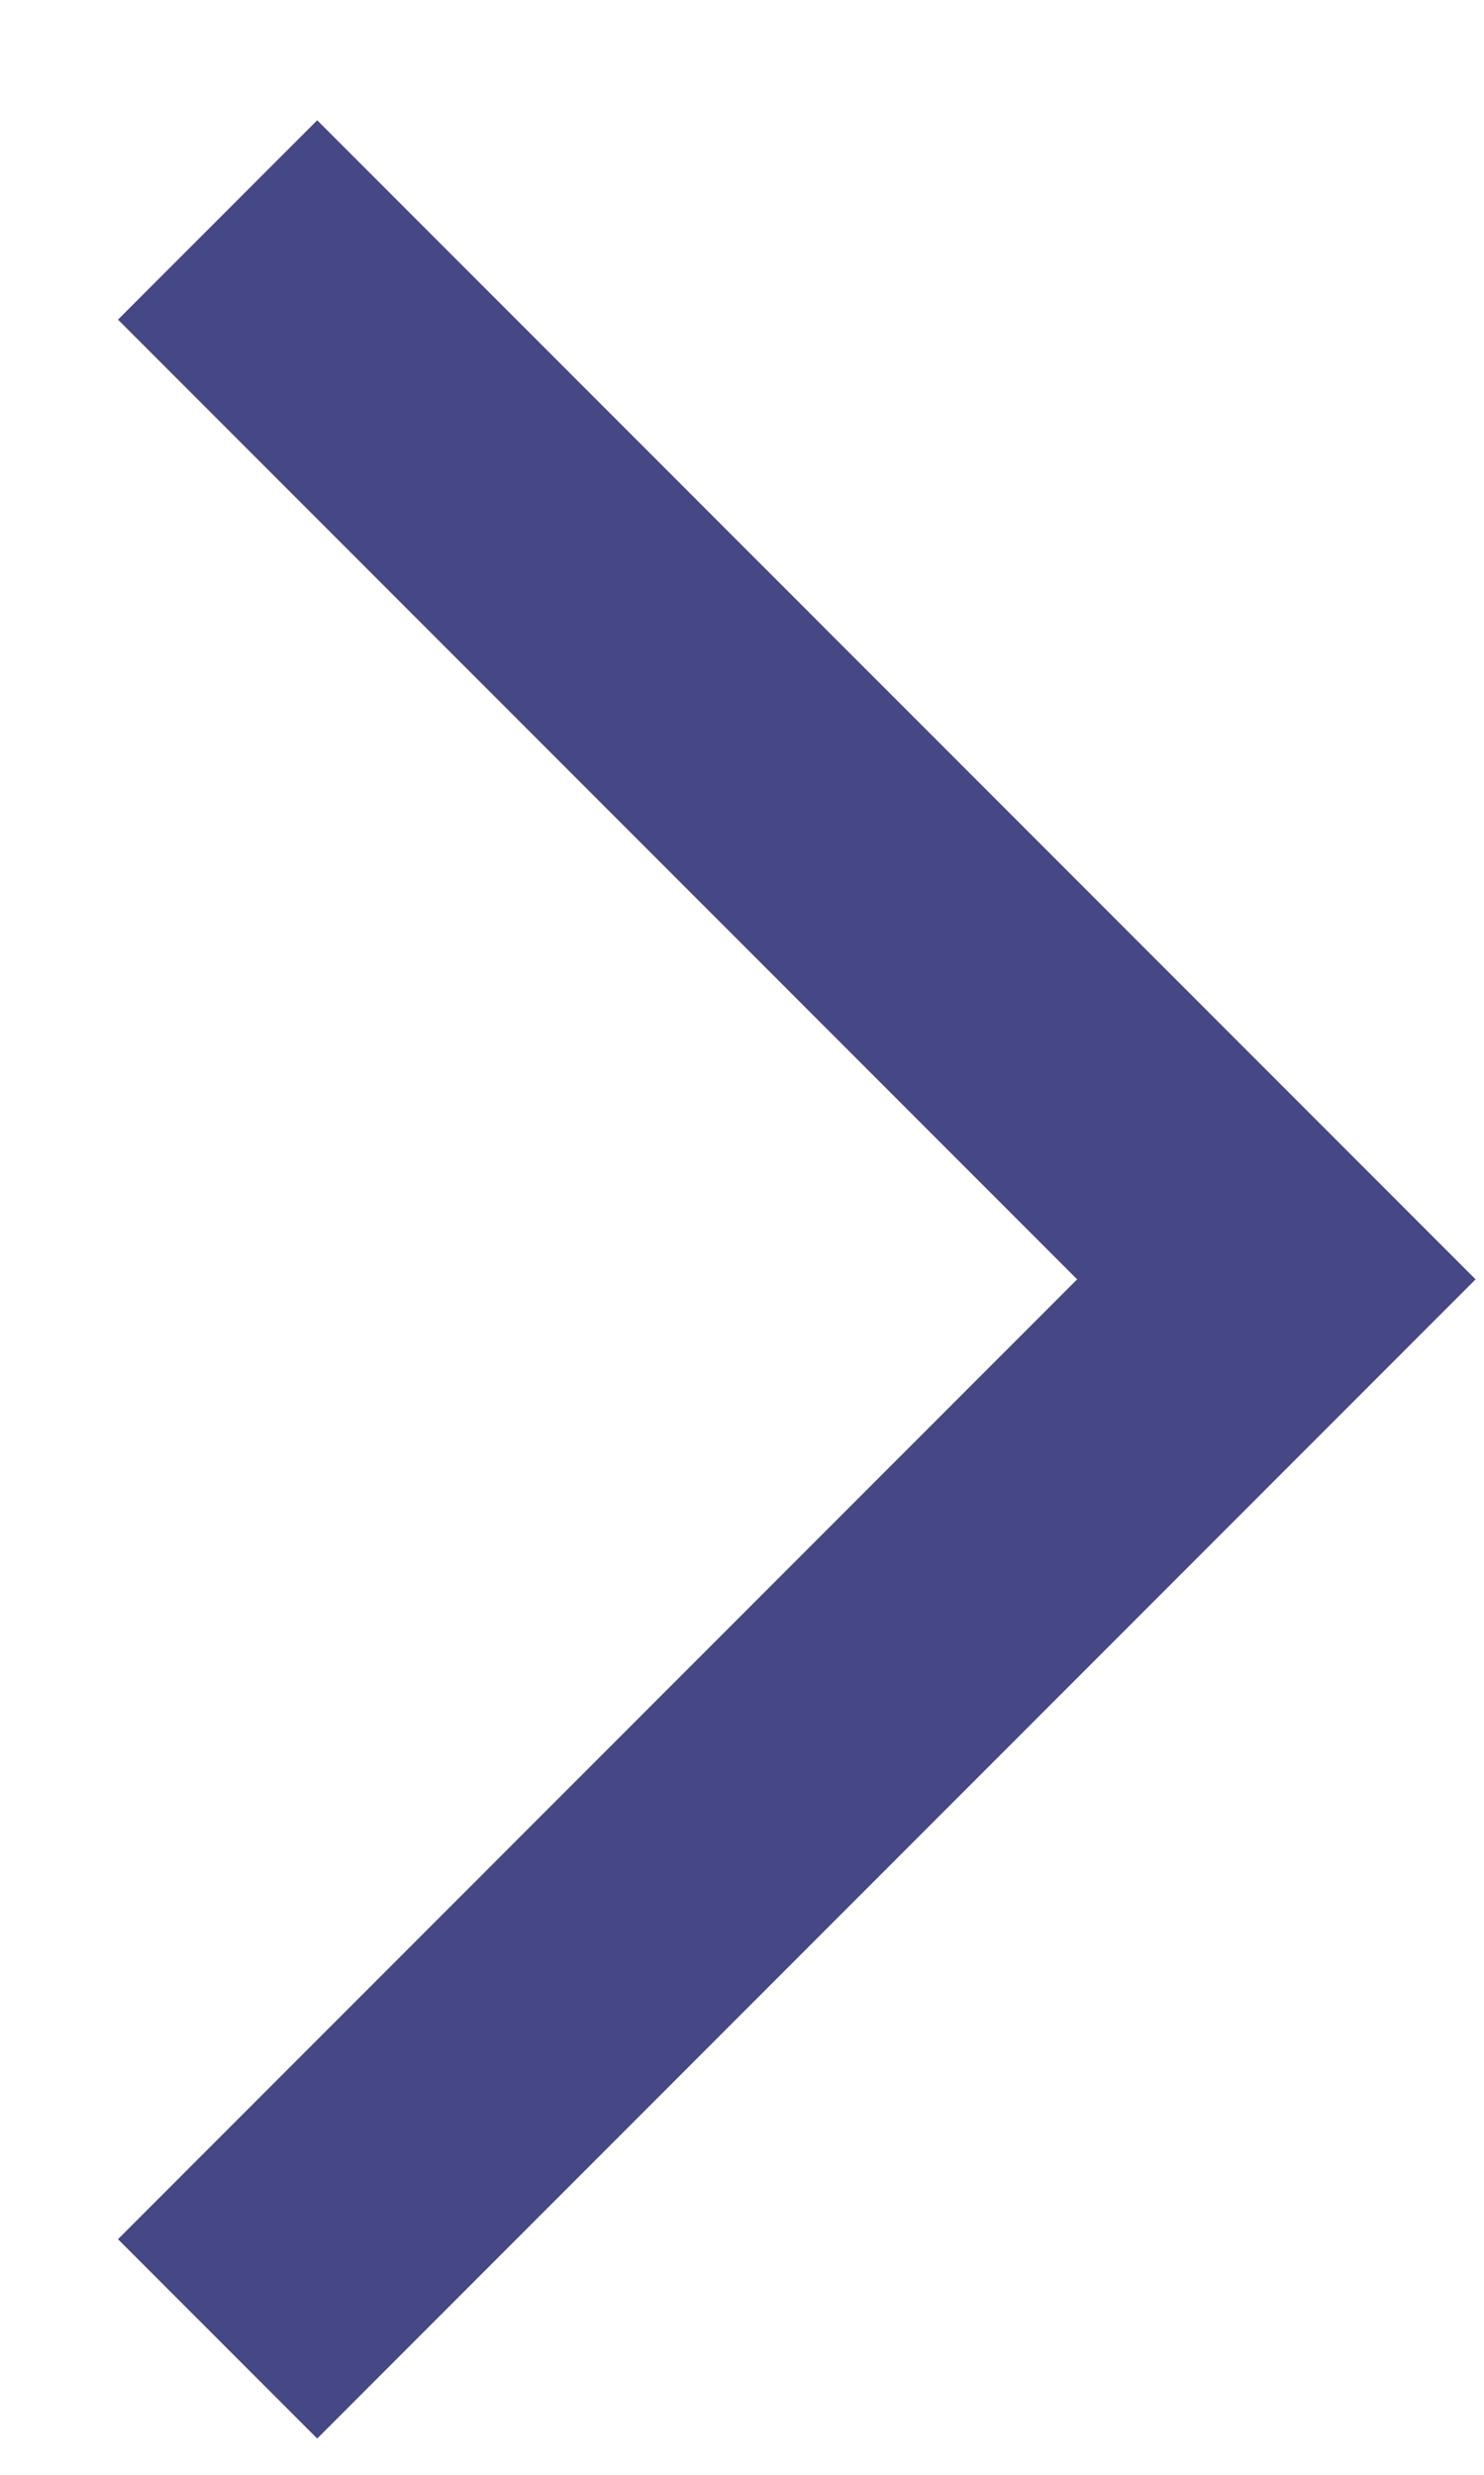 <svg width="12" height="20" viewBox="0 0 12 20" fill="none" xmlns="http://www.w3.org/2000/svg">
<path d="M0.954 18.096L8.71 10.339L0.954 2.583L2.565 0.972L11.932 10.339L2.565 19.707L0.954 18.096Z" fill="rgba(70, 71, 133, 1)"/>
</svg>
